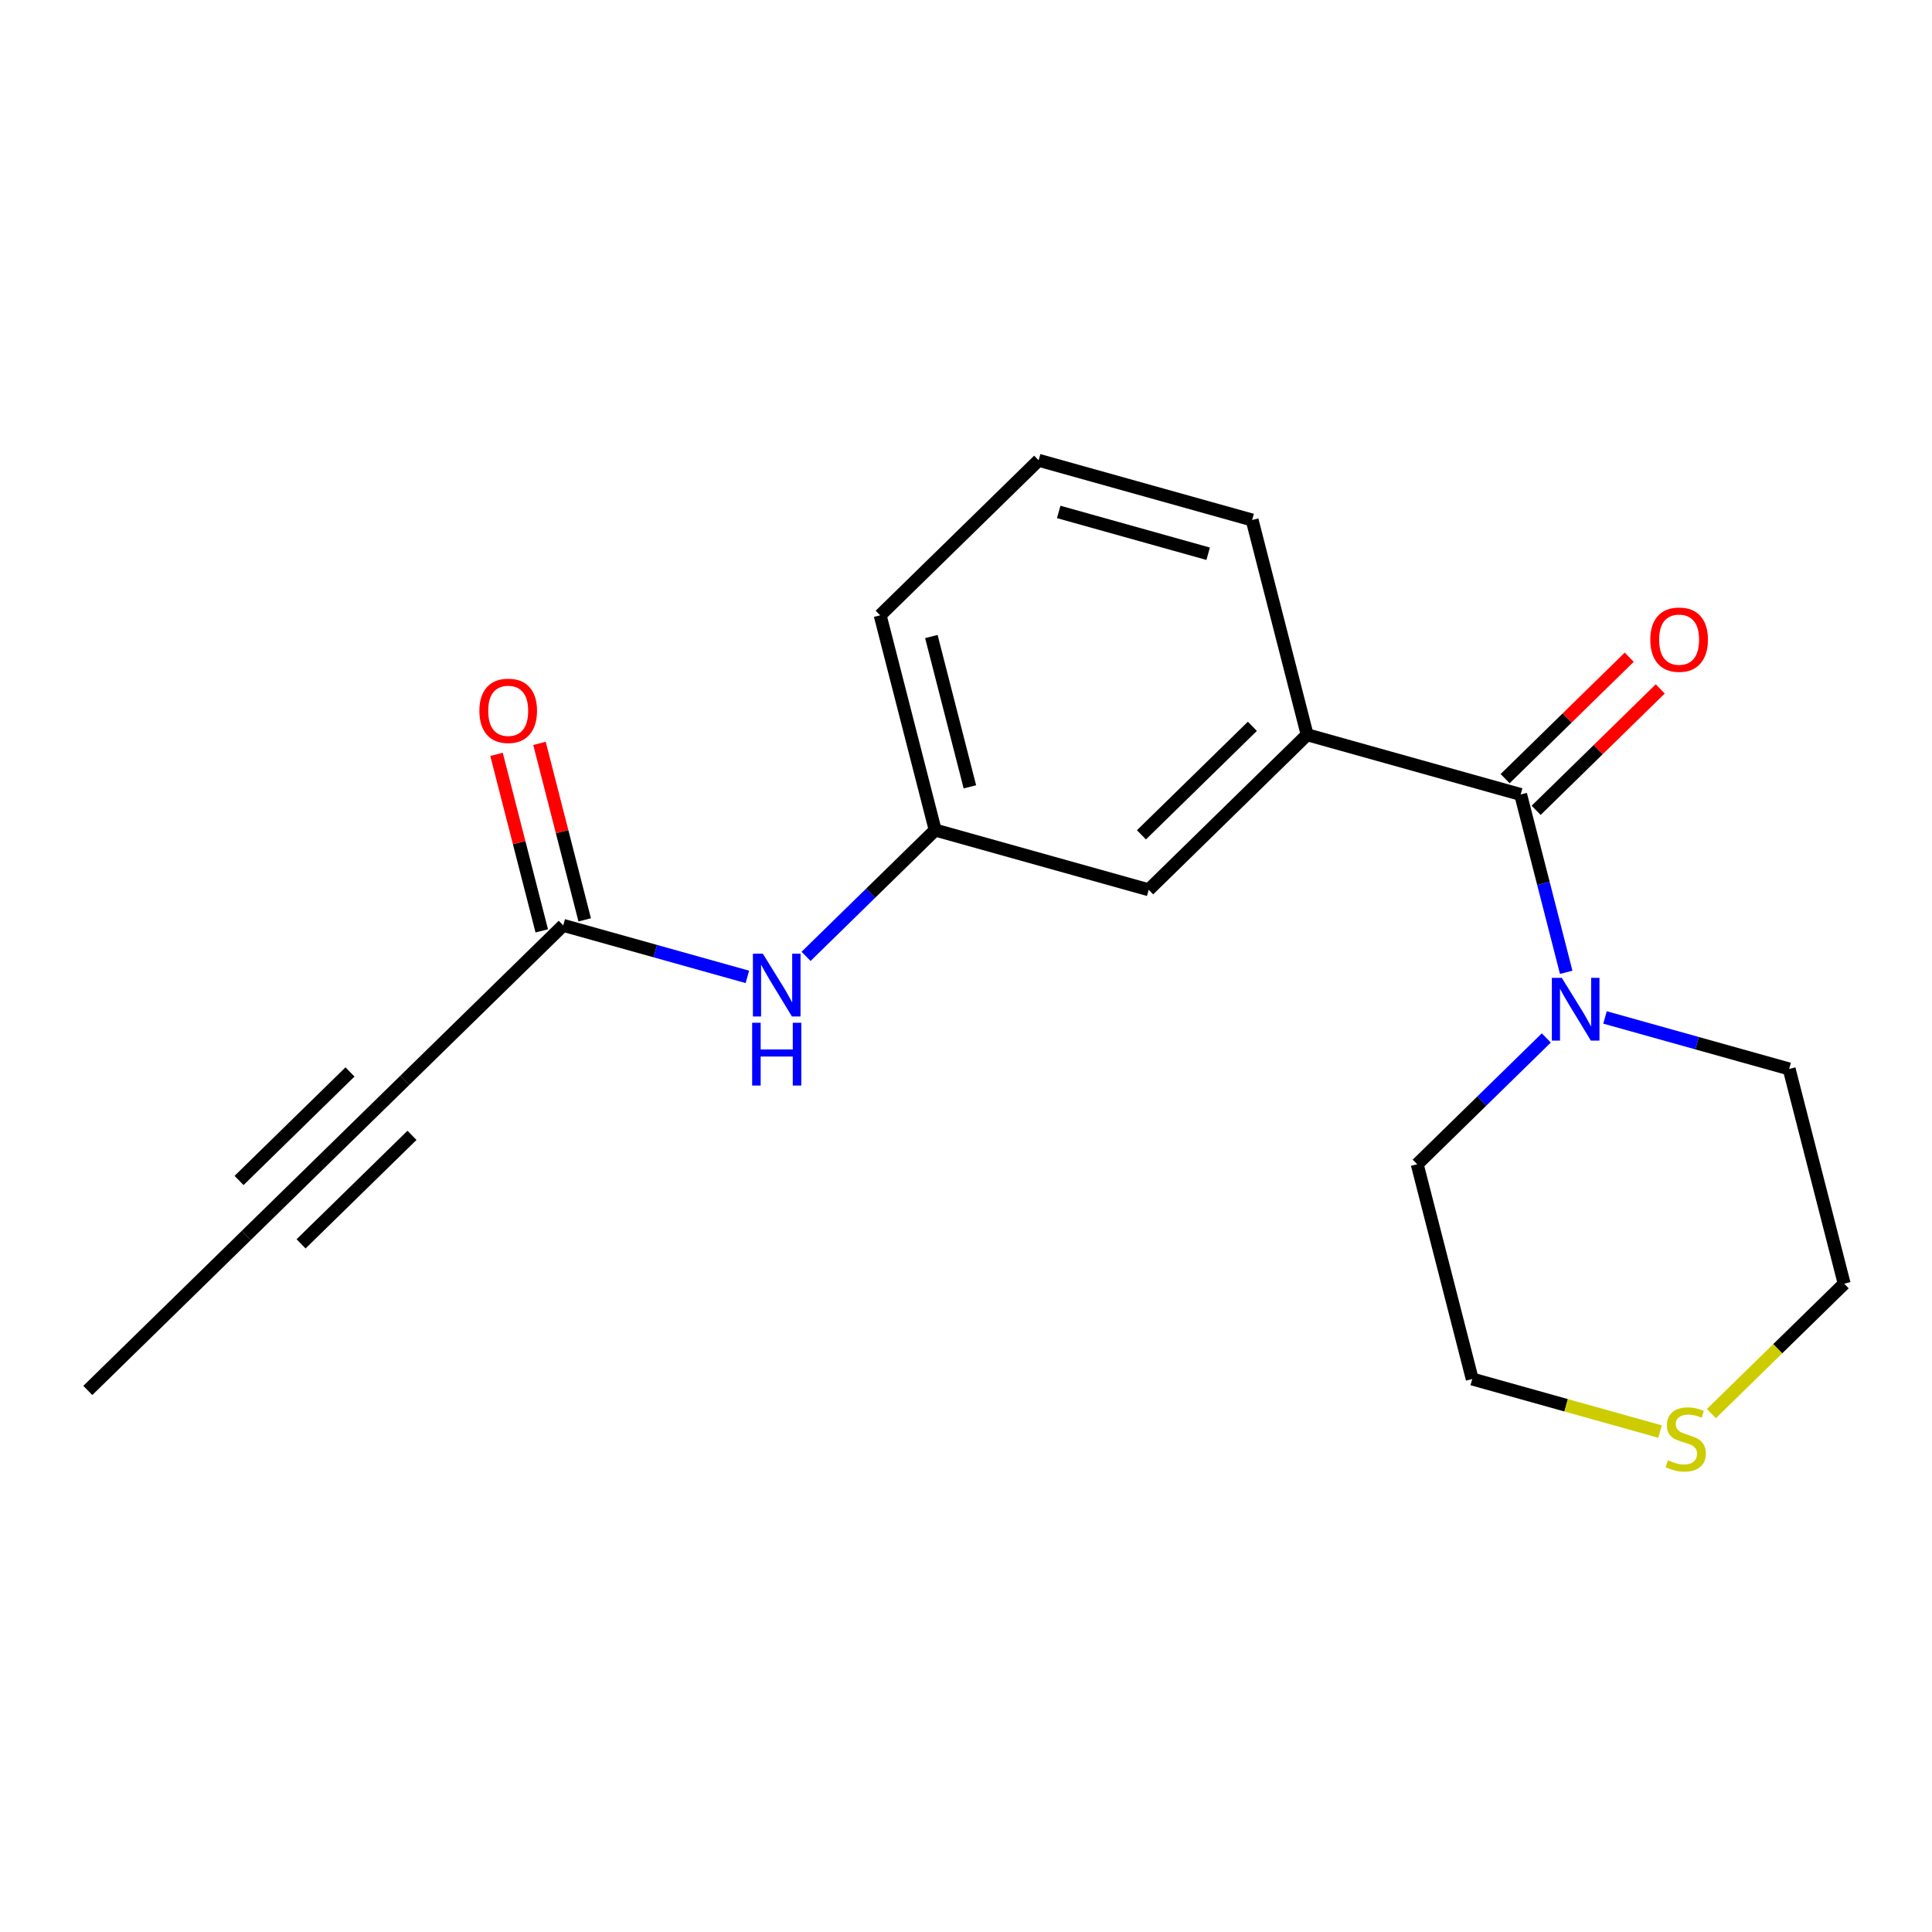 <?xml version='1.0' encoding='iso-8859-1'?>
<svg version='1.1' baseProfile='full'
              xmlns='http://www.w3.org/2000/svg'
                      xmlns:rdkit='http://www.rdkit.org/xml'
                      xmlns:xlink='http://www.w3.org/1999/xlink'
                  xml:space='preserve'
width='300px' height='300px' viewBox='0 0 300 300'>
<!-- END OF HEADER -->
<rect style='opacity:1.0;fill:#FFFFFF;stroke:none' width='300' height='300' x='0' y='0'> </rect>
<rect style='opacity:1.0;fill:#FFFFFF;stroke:none' width='300' height='300' x='0' y='0'> </rect>
<path class='bond-0 atom-0 atom-1' d='M 13.636,215.908 L 38.243,191.835' style='fill:none;fill-rule:evenodd;stroke:#000000;stroke-width:2.0px;stroke-linecap:butt;stroke-linejoin:miter;stroke-opacity:1' />
<path class='bond-1 atom-1 atom-2' d='M 38.243,191.835 L 62.85,167.762' style='fill:none;fill-rule:evenodd;stroke:#000000;stroke-width:2.0px;stroke-linecap:butt;stroke-linejoin:miter;stroke-opacity:1' />
<path class='bond-1 atom-1 atom-2' d='M 46.749,193.145 L 63.974,176.295' style='fill:none;fill-rule:evenodd;stroke:#000000;stroke-width:2.0px;stroke-linecap:butt;stroke-linejoin:miter;stroke-opacity:1' />
<path class='bond-1 atom-1 atom-2' d='M 37.12,183.303 L 54.345,166.452' style='fill:none;fill-rule:evenodd;stroke:#000000;stroke-width:2.0px;stroke-linecap:butt;stroke-linejoin:miter;stroke-opacity:1' />
<path class='bond-2 atom-2 atom-3' d='M 62.85,167.762 L 87.457,143.69' style='fill:none;fill-rule:evenodd;stroke:#000000;stroke-width:2.0px;stroke-linecap:butt;stroke-linejoin:miter;stroke-opacity:1' />
<path class='bond-3 atom-3 atom-4' d='M 90.792,142.835 L 87.281,129.133' style='fill:none;fill-rule:evenodd;stroke:#000000;stroke-width:2.0px;stroke-linecap:butt;stroke-linejoin:miter;stroke-opacity:1' />
<path class='bond-3 atom-3 atom-4' d='M 87.281,129.133 L 83.77,115.43' style='fill:none;fill-rule:evenodd;stroke:#FF0000;stroke-width:2.0px;stroke-linecap:butt;stroke-linejoin:miter;stroke-opacity:1' />
<path class='bond-3 atom-3 atom-4' d='M 84.123,144.544 L 80.612,130.841' style='fill:none;fill-rule:evenodd;stroke:#000000;stroke-width:2.0px;stroke-linecap:butt;stroke-linejoin:miter;stroke-opacity:1' />
<path class='bond-3 atom-3 atom-4' d='M 80.612,130.841 L 77.101,117.139' style='fill:none;fill-rule:evenodd;stroke:#FF0000;stroke-width:2.0px;stroke-linecap:butt;stroke-linejoin:miter;stroke-opacity:1' />
<path class='bond-4 atom-3 atom-5' d='M 87.457,143.69 L 101.754,147.689' style='fill:none;fill-rule:evenodd;stroke:#000000;stroke-width:2.0px;stroke-linecap:butt;stroke-linejoin:miter;stroke-opacity:1' />
<path class='bond-4 atom-3 atom-5' d='M 101.754,147.689 L 116.051,151.689' style='fill:none;fill-rule:evenodd;stroke:#0000FF;stroke-width:2.0px;stroke-linecap:butt;stroke-linejoin:miter;stroke-opacity:1' />
<path class='bond-5 atom-5 atom-6' d='M 125.166,148.505 L 135.191,138.698' style='fill:none;fill-rule:evenodd;stroke:#0000FF;stroke-width:2.0px;stroke-linecap:butt;stroke-linejoin:miter;stroke-opacity:1' />
<path class='bond-5 atom-5 atom-6' d='M 135.191,138.698 L 145.215,128.891' style='fill:none;fill-rule:evenodd;stroke:#000000;stroke-width:2.0px;stroke-linecap:butt;stroke-linejoin:miter;stroke-opacity:1' />
<path class='bond-6 atom-6 atom-7' d='M 145.215,128.891 L 136.671,95.544' style='fill:none;fill-rule:evenodd;stroke:#000000;stroke-width:2.0px;stroke-linecap:butt;stroke-linejoin:miter;stroke-opacity:1' />
<path class='bond-6 atom-6 atom-7' d='M 150.603,122.18 L 144.622,98.838' style='fill:none;fill-rule:evenodd;stroke:#000000;stroke-width:2.0px;stroke-linecap:butt;stroke-linejoin:miter;stroke-opacity:1' />
<path class='bond-19 atom-19 atom-6' d='M 178.367,138.165 L 145.215,128.891' style='fill:none;fill-rule:evenodd;stroke:#000000;stroke-width:2.0px;stroke-linecap:butt;stroke-linejoin:miter;stroke-opacity:1' />
<path class='bond-7 atom-7 atom-8' d='M 136.671,95.544 L 161.278,71.472' style='fill:none;fill-rule:evenodd;stroke:#000000;stroke-width:2.0px;stroke-linecap:butt;stroke-linejoin:miter;stroke-opacity:1' />
<path class='bond-8 atom-8 atom-9' d='M 161.278,71.472 L 194.43,80.746' style='fill:none;fill-rule:evenodd;stroke:#000000;stroke-width:2.0px;stroke-linecap:butt;stroke-linejoin:miter;stroke-opacity:1' />
<path class='bond-8 atom-8 atom-9' d='M 164.396,79.493 L 187.602,85.985' style='fill:none;fill-rule:evenodd;stroke:#000000;stroke-width:2.0px;stroke-linecap:butt;stroke-linejoin:miter;stroke-opacity:1' />
<path class='bond-9 atom-9 atom-10' d='M 194.43,80.746 L 202.974,114.092' style='fill:none;fill-rule:evenodd;stroke:#000000;stroke-width:2.0px;stroke-linecap:butt;stroke-linejoin:miter;stroke-opacity:1' />
<path class='bond-10 atom-10 atom-11' d='M 202.974,114.092 L 236.125,123.366' style='fill:none;fill-rule:evenodd;stroke:#000000;stroke-width:2.0px;stroke-linecap:butt;stroke-linejoin:miter;stroke-opacity:1' />
<path class='bond-18 atom-10 atom-19' d='M 202.974,114.092 L 178.367,138.165' style='fill:none;fill-rule:evenodd;stroke:#000000;stroke-width:2.0px;stroke-linecap:butt;stroke-linejoin:miter;stroke-opacity:1' />
<path class='bond-18 atom-10 atom-19' d='M 194.468,112.782 L 177.243,129.633' style='fill:none;fill-rule:evenodd;stroke:#000000;stroke-width:2.0px;stroke-linecap:butt;stroke-linejoin:miter;stroke-opacity:1' />
<path class='bond-11 atom-11 atom-12' d='M 238.532,125.827 L 248.168,116.401' style='fill:none;fill-rule:evenodd;stroke:#000000;stroke-width:2.0px;stroke-linecap:butt;stroke-linejoin:miter;stroke-opacity:1' />
<path class='bond-11 atom-11 atom-12' d='M 248.168,116.401 L 257.803,106.974' style='fill:none;fill-rule:evenodd;stroke:#FF0000;stroke-width:2.0px;stroke-linecap:butt;stroke-linejoin:miter;stroke-opacity:1' />
<path class='bond-11 atom-11 atom-12' d='M 233.717,120.906 L 243.353,111.479' style='fill:none;fill-rule:evenodd;stroke:#000000;stroke-width:2.0px;stroke-linecap:butt;stroke-linejoin:miter;stroke-opacity:1' />
<path class='bond-11 atom-11 atom-12' d='M 243.353,111.479 L 252.989,102.053' style='fill:none;fill-rule:evenodd;stroke:#FF0000;stroke-width:2.0px;stroke-linecap:butt;stroke-linejoin:miter;stroke-opacity:1' />
<path class='bond-12 atom-11 atom-13' d='M 236.125,123.366 L 239.662,137.172' style='fill:none;fill-rule:evenodd;stroke:#000000;stroke-width:2.0px;stroke-linecap:butt;stroke-linejoin:miter;stroke-opacity:1' />
<path class='bond-12 atom-11 atom-13' d='M 239.662,137.172 L 243.199,150.978' style='fill:none;fill-rule:evenodd;stroke:#0000FF;stroke-width:2.0px;stroke-linecap:butt;stroke-linejoin:miter;stroke-opacity:1' />
<path class='bond-13 atom-13 atom-14' d='M 240.111,161.172 L 230.086,170.979' style='fill:none;fill-rule:evenodd;stroke:#0000FF;stroke-width:2.0px;stroke-linecap:butt;stroke-linejoin:miter;stroke-opacity:1' />
<path class='bond-13 atom-13 atom-14' d='M 230.086,170.979 L 220.062,180.785' style='fill:none;fill-rule:evenodd;stroke:#000000;stroke-width:2.0px;stroke-linecap:butt;stroke-linejoin:miter;stroke-opacity:1' />
<path class='bond-20 atom-18 atom-13' d='M 277.82,165.987 L 263.523,161.987' style='fill:none;fill-rule:evenodd;stroke:#000000;stroke-width:2.0px;stroke-linecap:butt;stroke-linejoin:miter;stroke-opacity:1' />
<path class='bond-20 atom-18 atom-13' d='M 263.523,161.987 L 249.226,157.988' style='fill:none;fill-rule:evenodd;stroke:#0000FF;stroke-width:2.0px;stroke-linecap:butt;stroke-linejoin:miter;stroke-opacity:1' />
<path class='bond-14 atom-14 atom-15' d='M 220.062,180.785 L 228.606,214.132' style='fill:none;fill-rule:evenodd;stroke:#000000;stroke-width:2.0px;stroke-linecap:butt;stroke-linejoin:miter;stroke-opacity:1' />
<path class='bond-15 atom-15 atom-16' d='M 228.606,214.132 L 243.188,218.212' style='fill:none;fill-rule:evenodd;stroke:#000000;stroke-width:2.0px;stroke-linecap:butt;stroke-linejoin:miter;stroke-opacity:1' />
<path class='bond-15 atom-15 atom-16' d='M 243.188,218.212 L 257.77,222.291' style='fill:none;fill-rule:evenodd;stroke:#CCCC00;stroke-width:2.0px;stroke-linecap:butt;stroke-linejoin:miter;stroke-opacity:1' />
<path class='bond-16 atom-16 atom-17' d='M 265.743,219.506 L 276.053,209.42' style='fill:none;fill-rule:evenodd;stroke:#CCCC00;stroke-width:2.0px;stroke-linecap:butt;stroke-linejoin:miter;stroke-opacity:1' />
<path class='bond-16 atom-16 atom-17' d='M 276.053,209.42 L 286.364,199.333' style='fill:none;fill-rule:evenodd;stroke:#000000;stroke-width:2.0px;stroke-linecap:butt;stroke-linejoin:miter;stroke-opacity:1' />
<path class='bond-17 atom-17 atom-18' d='M 286.364,199.333 L 277.82,165.987' style='fill:none;fill-rule:evenodd;stroke:#000000;stroke-width:2.0px;stroke-linecap:butt;stroke-linejoin:miter;stroke-opacity:1' />
<path  class='atom-4' d='M 74.438 110.37
Q 74.438 108.03, 75.595 106.722
Q 76.752 105.413, 78.913 105.413
Q 81.075 105.413, 82.232 106.722
Q 83.388 108.03, 83.388 110.37
Q 83.388 112.739, 82.218 114.088
Q 81.048 115.424, 78.913 115.424
Q 76.765 115.424, 75.595 114.088
Q 74.438 112.753, 74.438 110.37
M 78.913 114.322
Q 80.4 114.322, 81.199 113.331
Q 82.012 112.326, 82.012 110.37
Q 82.012 108.457, 81.199 107.493
Q 80.4 106.515, 78.913 106.515
Q 77.426 106.515, 76.614 107.479
Q 75.815 108.443, 75.815 110.37
Q 75.815 112.34, 76.614 113.331
Q 77.426 114.322, 78.913 114.322
' fill='#FF0000'/>
<path  class='atom-5' d='M 118.454 148.089
L 121.648 153.253
Q 121.965 153.762, 122.474 154.685
Q 122.984 155.607, 123.011 155.662
L 123.011 148.089
L 124.306 148.089
L 124.306 157.838
L 122.97 157.838
L 119.541 152.192
Q 119.142 151.532, 118.715 150.774
Q 118.302 150.017, 118.178 149.783
L 118.178 157.838
L 116.911 157.838
L 116.911 148.089
L 118.454 148.089
' fill='#0000FF'/>
<path  class='atom-5' d='M 116.794 158.813
L 118.116 158.813
L 118.116 162.957
L 123.101 162.957
L 123.101 158.813
L 124.423 158.813
L 124.423 168.562
L 123.101 168.562
L 123.101 164.059
L 118.116 164.059
L 118.116 168.562
L 116.794 168.562
L 116.794 158.813
' fill='#0000FF'/>
<path  class='atom-12' d='M 256.257 99.321
Q 256.257 96.98, 257.413 95.672
Q 258.57 94.364, 260.732 94.364
Q 262.893 94.364, 264.05 95.672
Q 265.207 96.98, 265.207 99.321
Q 265.207 101.689, 264.036 103.039
Q 262.866 104.375, 260.732 104.375
Q 258.584 104.375, 257.413 103.039
Q 256.257 101.703, 256.257 99.321
M 260.732 103.273
Q 262.219 103.273, 263.017 102.282
Q 263.83 101.276, 263.83 99.321
Q 263.83 97.407, 263.017 96.443
Q 262.219 95.466, 260.732 95.466
Q 259.244 95.466, 258.432 96.43
Q 257.633 97.393, 257.633 99.321
Q 257.633 101.29, 258.432 102.282
Q 259.244 103.273, 260.732 103.273
' fill='#FF0000'/>
<path  class='atom-13' d='M 242.514 151.838
L 245.708 157.002
Q 246.025 157.511, 246.534 158.434
Q 247.044 159.357, 247.071 159.412
L 247.071 151.838
L 248.366 151.838
L 248.366 161.587
L 247.03 161.587
L 243.601 155.942
Q 243.202 155.281, 242.775 154.523
Q 242.362 153.766, 242.238 153.532
L 242.238 161.587
L 240.971 161.587
L 240.971 151.838
L 242.514 151.838
' fill='#0000FF'/>
<path  class='atom-16' d='M 259.003 226.752
Q 259.113 226.793, 259.567 226.986
Q 260.022 227.179, 260.517 227.303
Q 261.027 227.413, 261.523 227.413
Q 262.445 227.413, 262.982 226.972
Q 263.519 226.518, 263.519 225.733
Q 263.519 225.196, 263.244 224.866
Q 262.982 224.535, 262.569 224.356
Q 262.156 224.177, 261.467 223.971
Q 260.6 223.709, 260.077 223.461
Q 259.567 223.213, 259.195 222.69
Q 258.837 222.167, 258.837 221.286
Q 258.837 220.06, 259.664 219.303
Q 260.504 218.545, 262.156 218.545
Q 263.285 218.545, 264.566 219.082
L 264.249 220.143
Q 263.078 219.661, 262.197 219.661
Q 261.247 219.661, 260.724 220.06
Q 260.201 220.446, 260.214 221.12
Q 260.214 221.644, 260.476 221.96
Q 260.751 222.277, 261.137 222.456
Q 261.536 222.635, 262.197 222.842
Q 263.078 223.117, 263.602 223.392
Q 264.125 223.668, 264.497 224.232
Q 264.882 224.783, 264.882 225.733
Q 264.882 227.083, 263.974 227.812
Q 263.078 228.528, 261.578 228.528
Q 260.71 228.528, 260.049 228.336
Q 259.402 228.157, 258.631 227.84
L 259.003 226.752
' fill='#CCCC00'/>
</svg>
